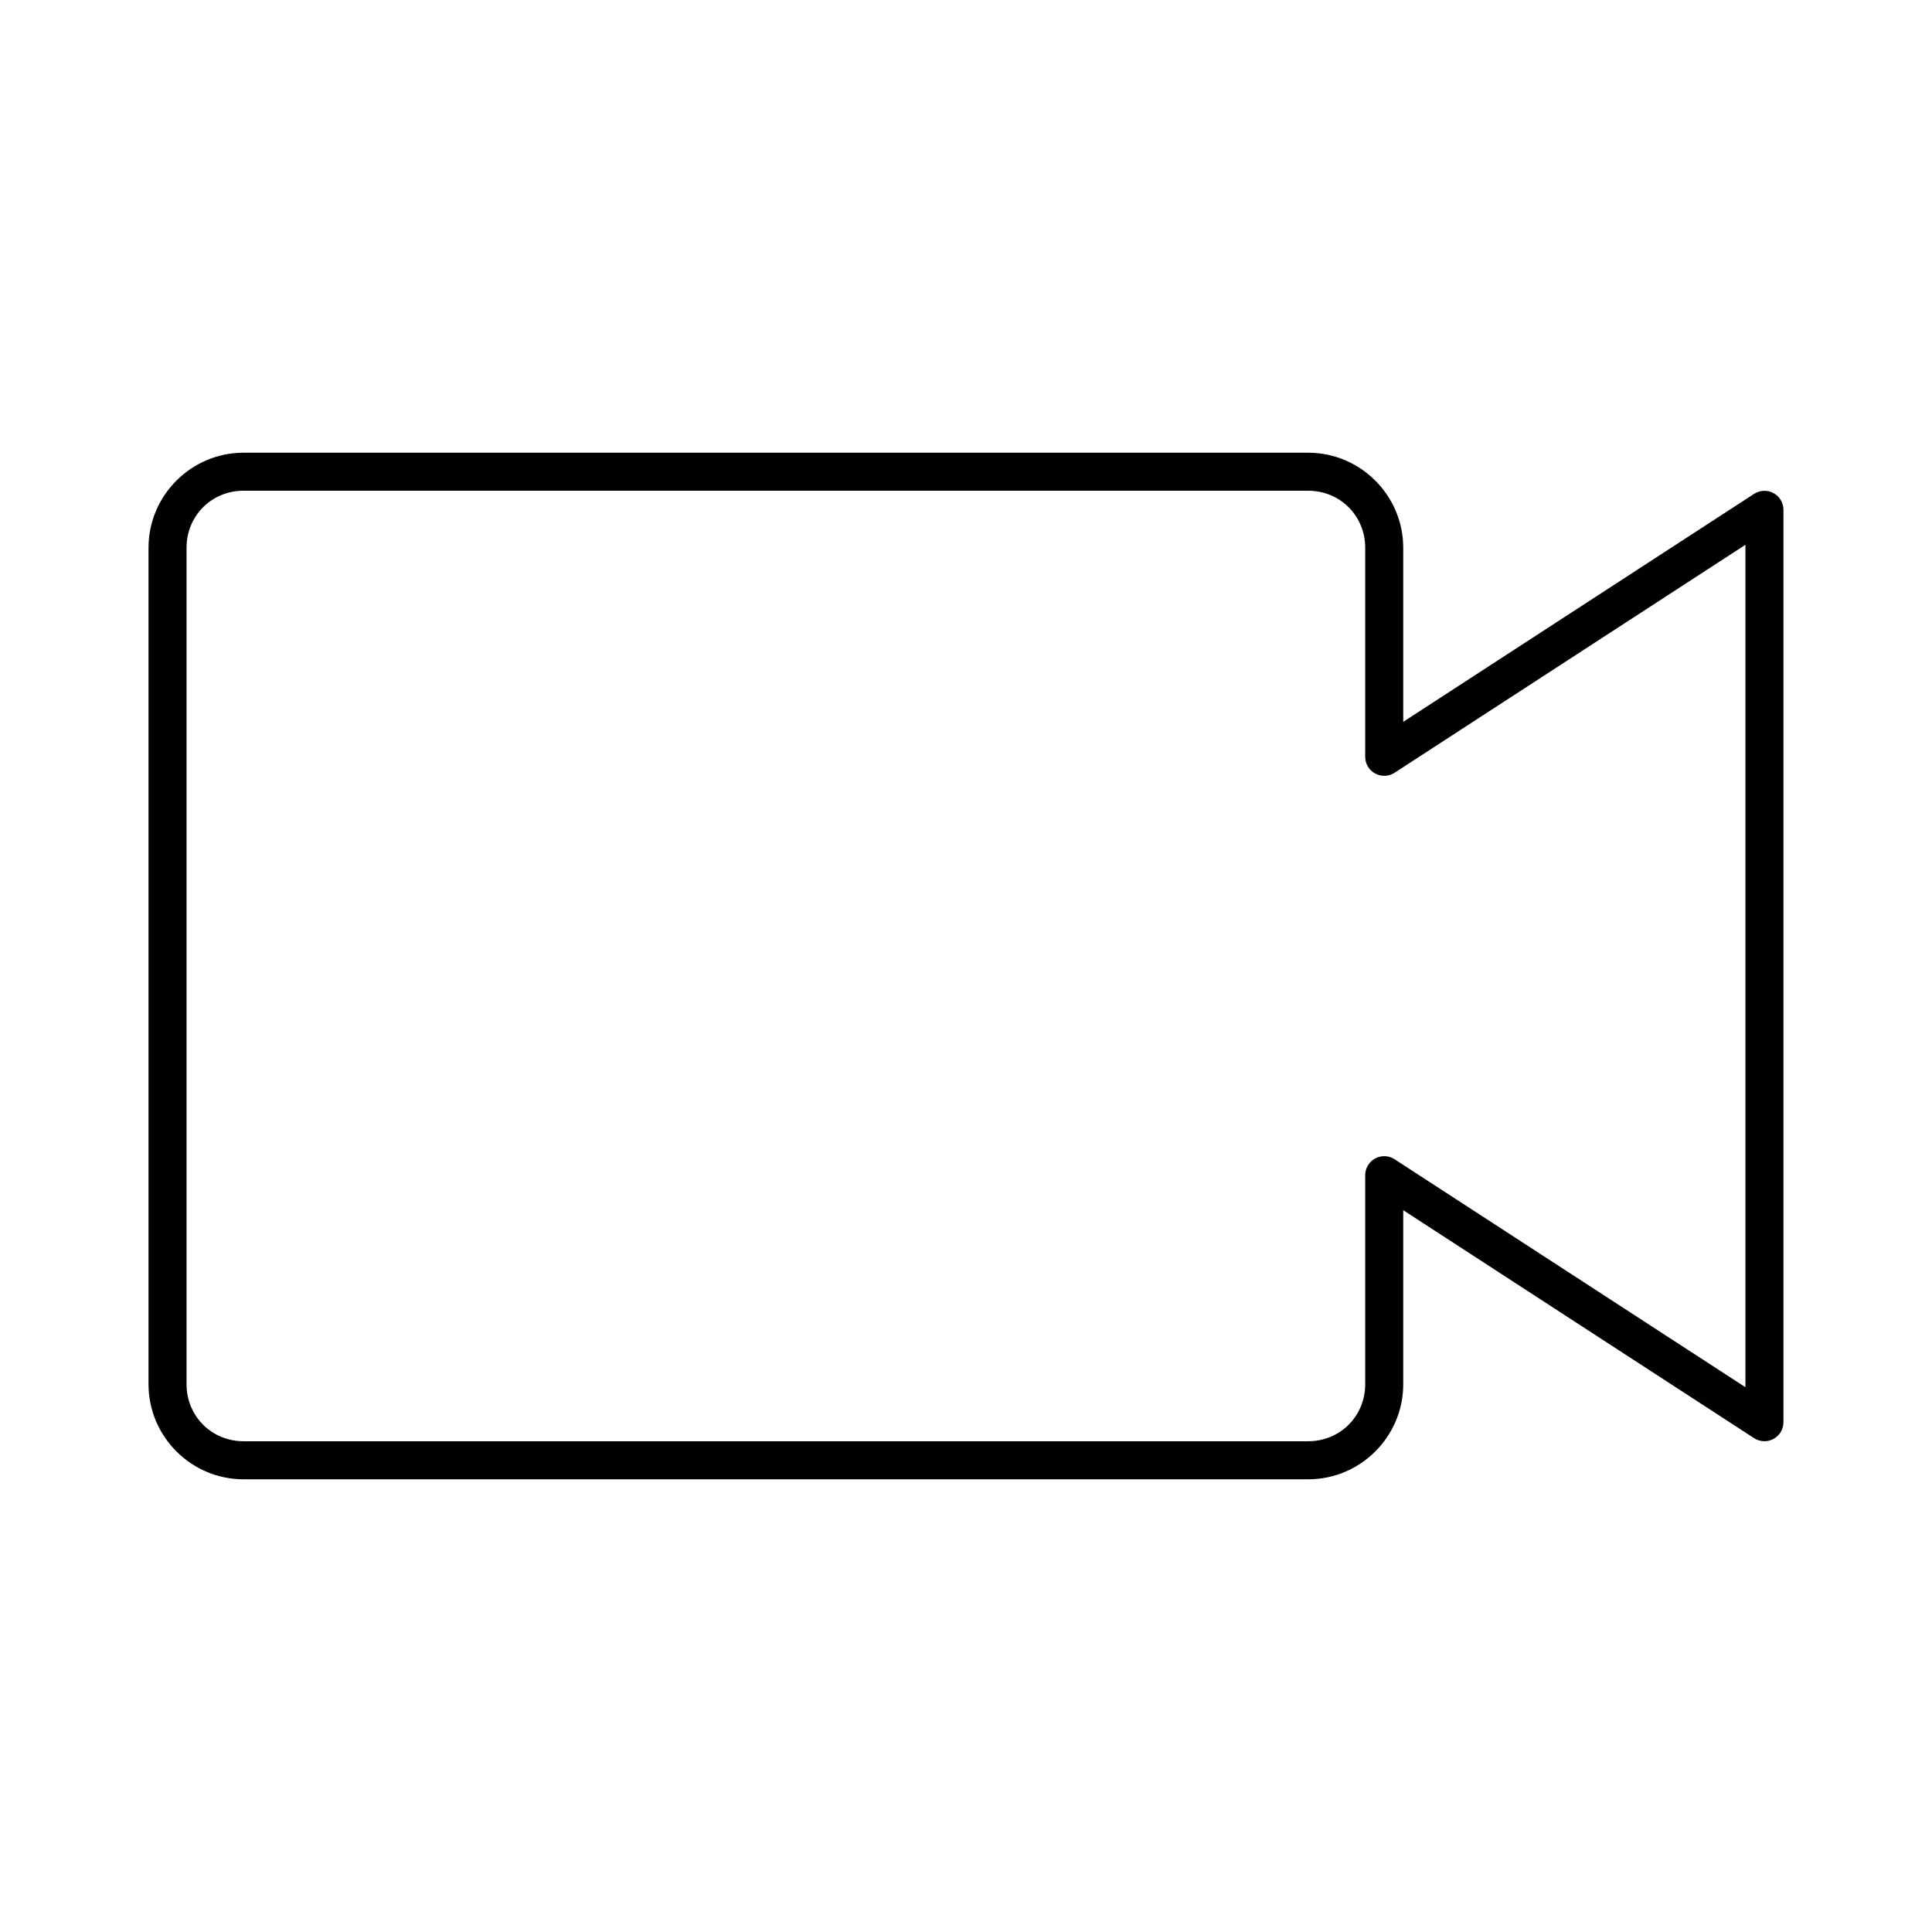 <?xml version="1.0" encoding="UTF-8"?>
<!-- The Best Svg Icon site in the world: iconSvg.co, Visit us! https://iconsvg.co -->
<svg fill="#000000" width="800px" height="800px" version="1.1" viewBox="144 144 512 512" xmlns="http://www.w3.org/2000/svg">
 <path d="m208.55 263.97c-13.867 0-25.191 11.324-25.191 25.191v221.68c0 13.867 11.324 25.191 25.191 25.191h282.13c13.867 0 25.191-11.324 25.191-25.191v-46.129l93.047 60.457c1.551 0.973 3.504 1.027 5.109 0.145 1.602-0.883 2.598-2.566 2.606-4.394v-241.83c-0.008-1.832-1.004-3.512-2.606-4.394-1.605-0.887-3.559-0.828-5.109 0.141l-93.047 60.457v-46.129c0-13.867-11.324-25.191-25.191-25.191zm0 10.078h282.13c8.461 0 15.113 6.652 15.113 15.113v55.418c0.008 1.832 1.008 3.512 2.609 4.394 1.602 0.883 3.559 0.828 5.106-0.141l93.047-60.457v223.25l-93.047-60.457c-1.547-0.973-3.504-1.027-5.106-0.145-1.602 0.883-2.602 2.566-2.609 4.394v55.418c0 8.461-6.652 15.113-15.113 15.113h-282.13c-8.461 0-15.113-6.652-15.113-15.113v-221.68c0-8.461 6.652-15.113 15.113-15.113z"/>
</svg>